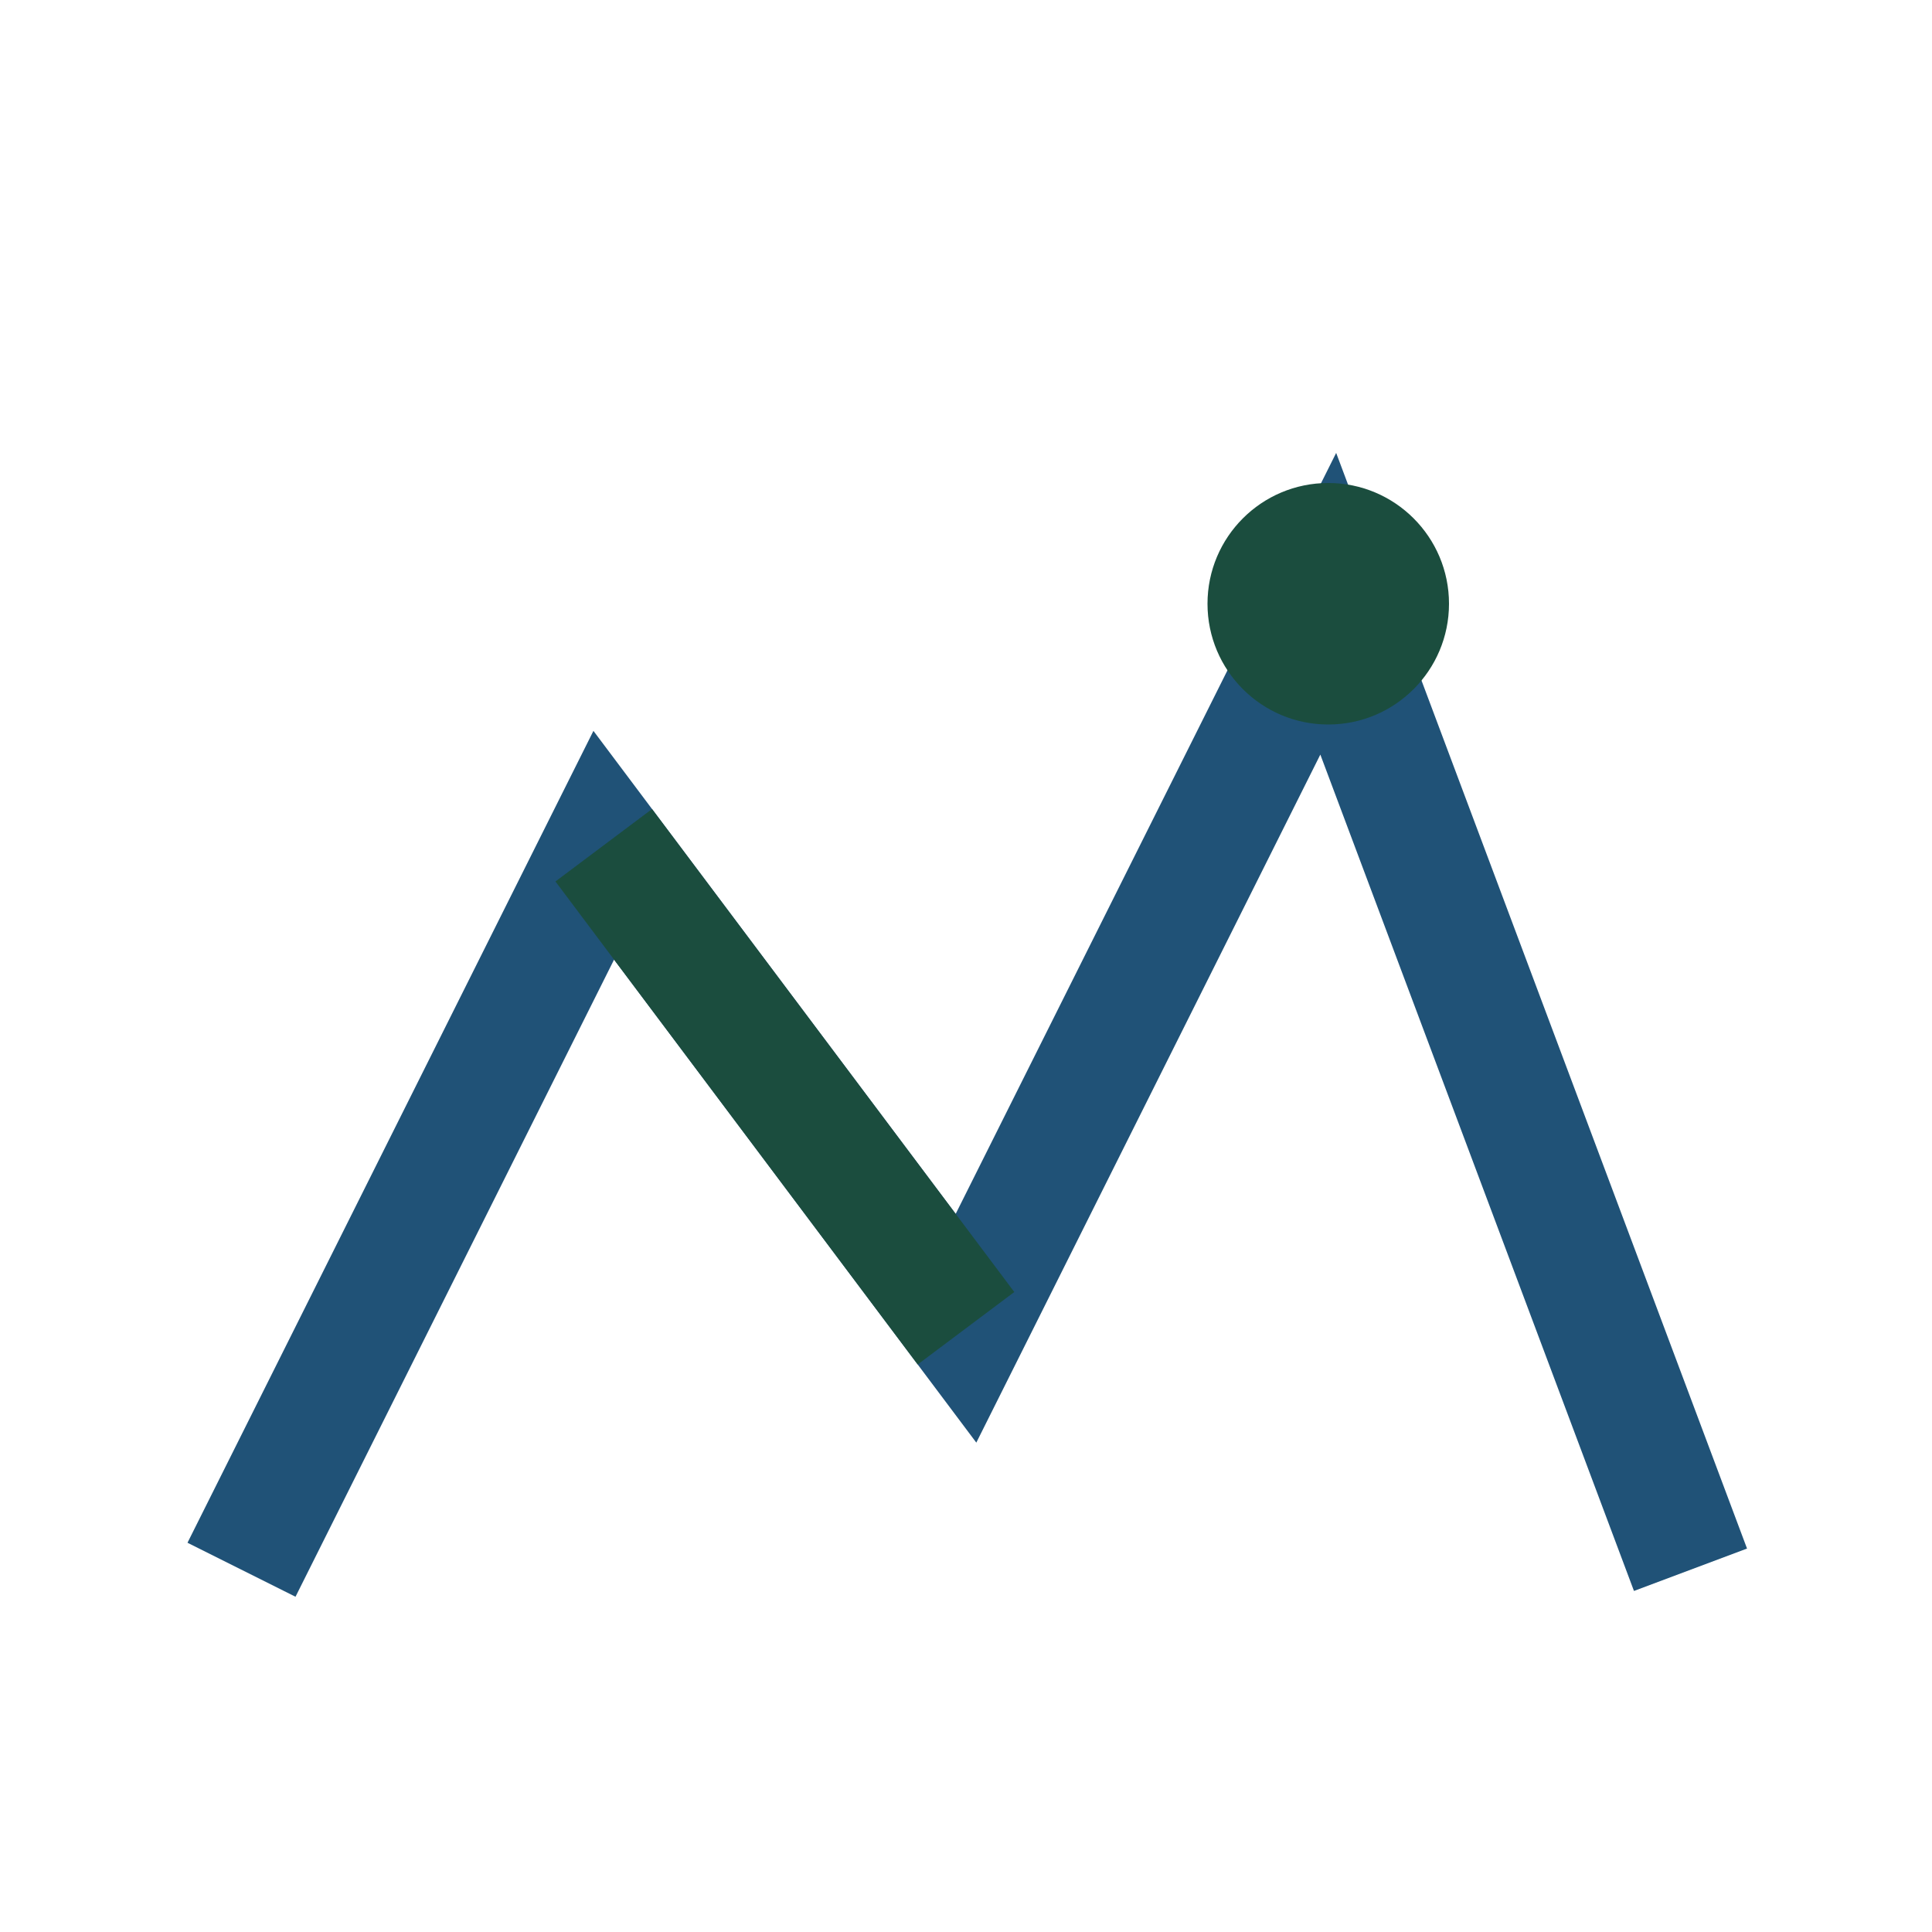 <?xml version="1.0" encoding="UTF-8"?>
<svg xmlns="http://www.w3.org/2000/svg" width="32" height="32" viewBox="0 0 32 32"><polyline points="4,26 10,14 16,22 22,10 28,26" fill="none" stroke="#205277" stroke-width="2"/><circle cx="22" cy="10" r="2" fill="#1B4D3E"/><path d="M10 14l6 8" stroke="#1B4D3E" stroke-width="2"/></svg>
